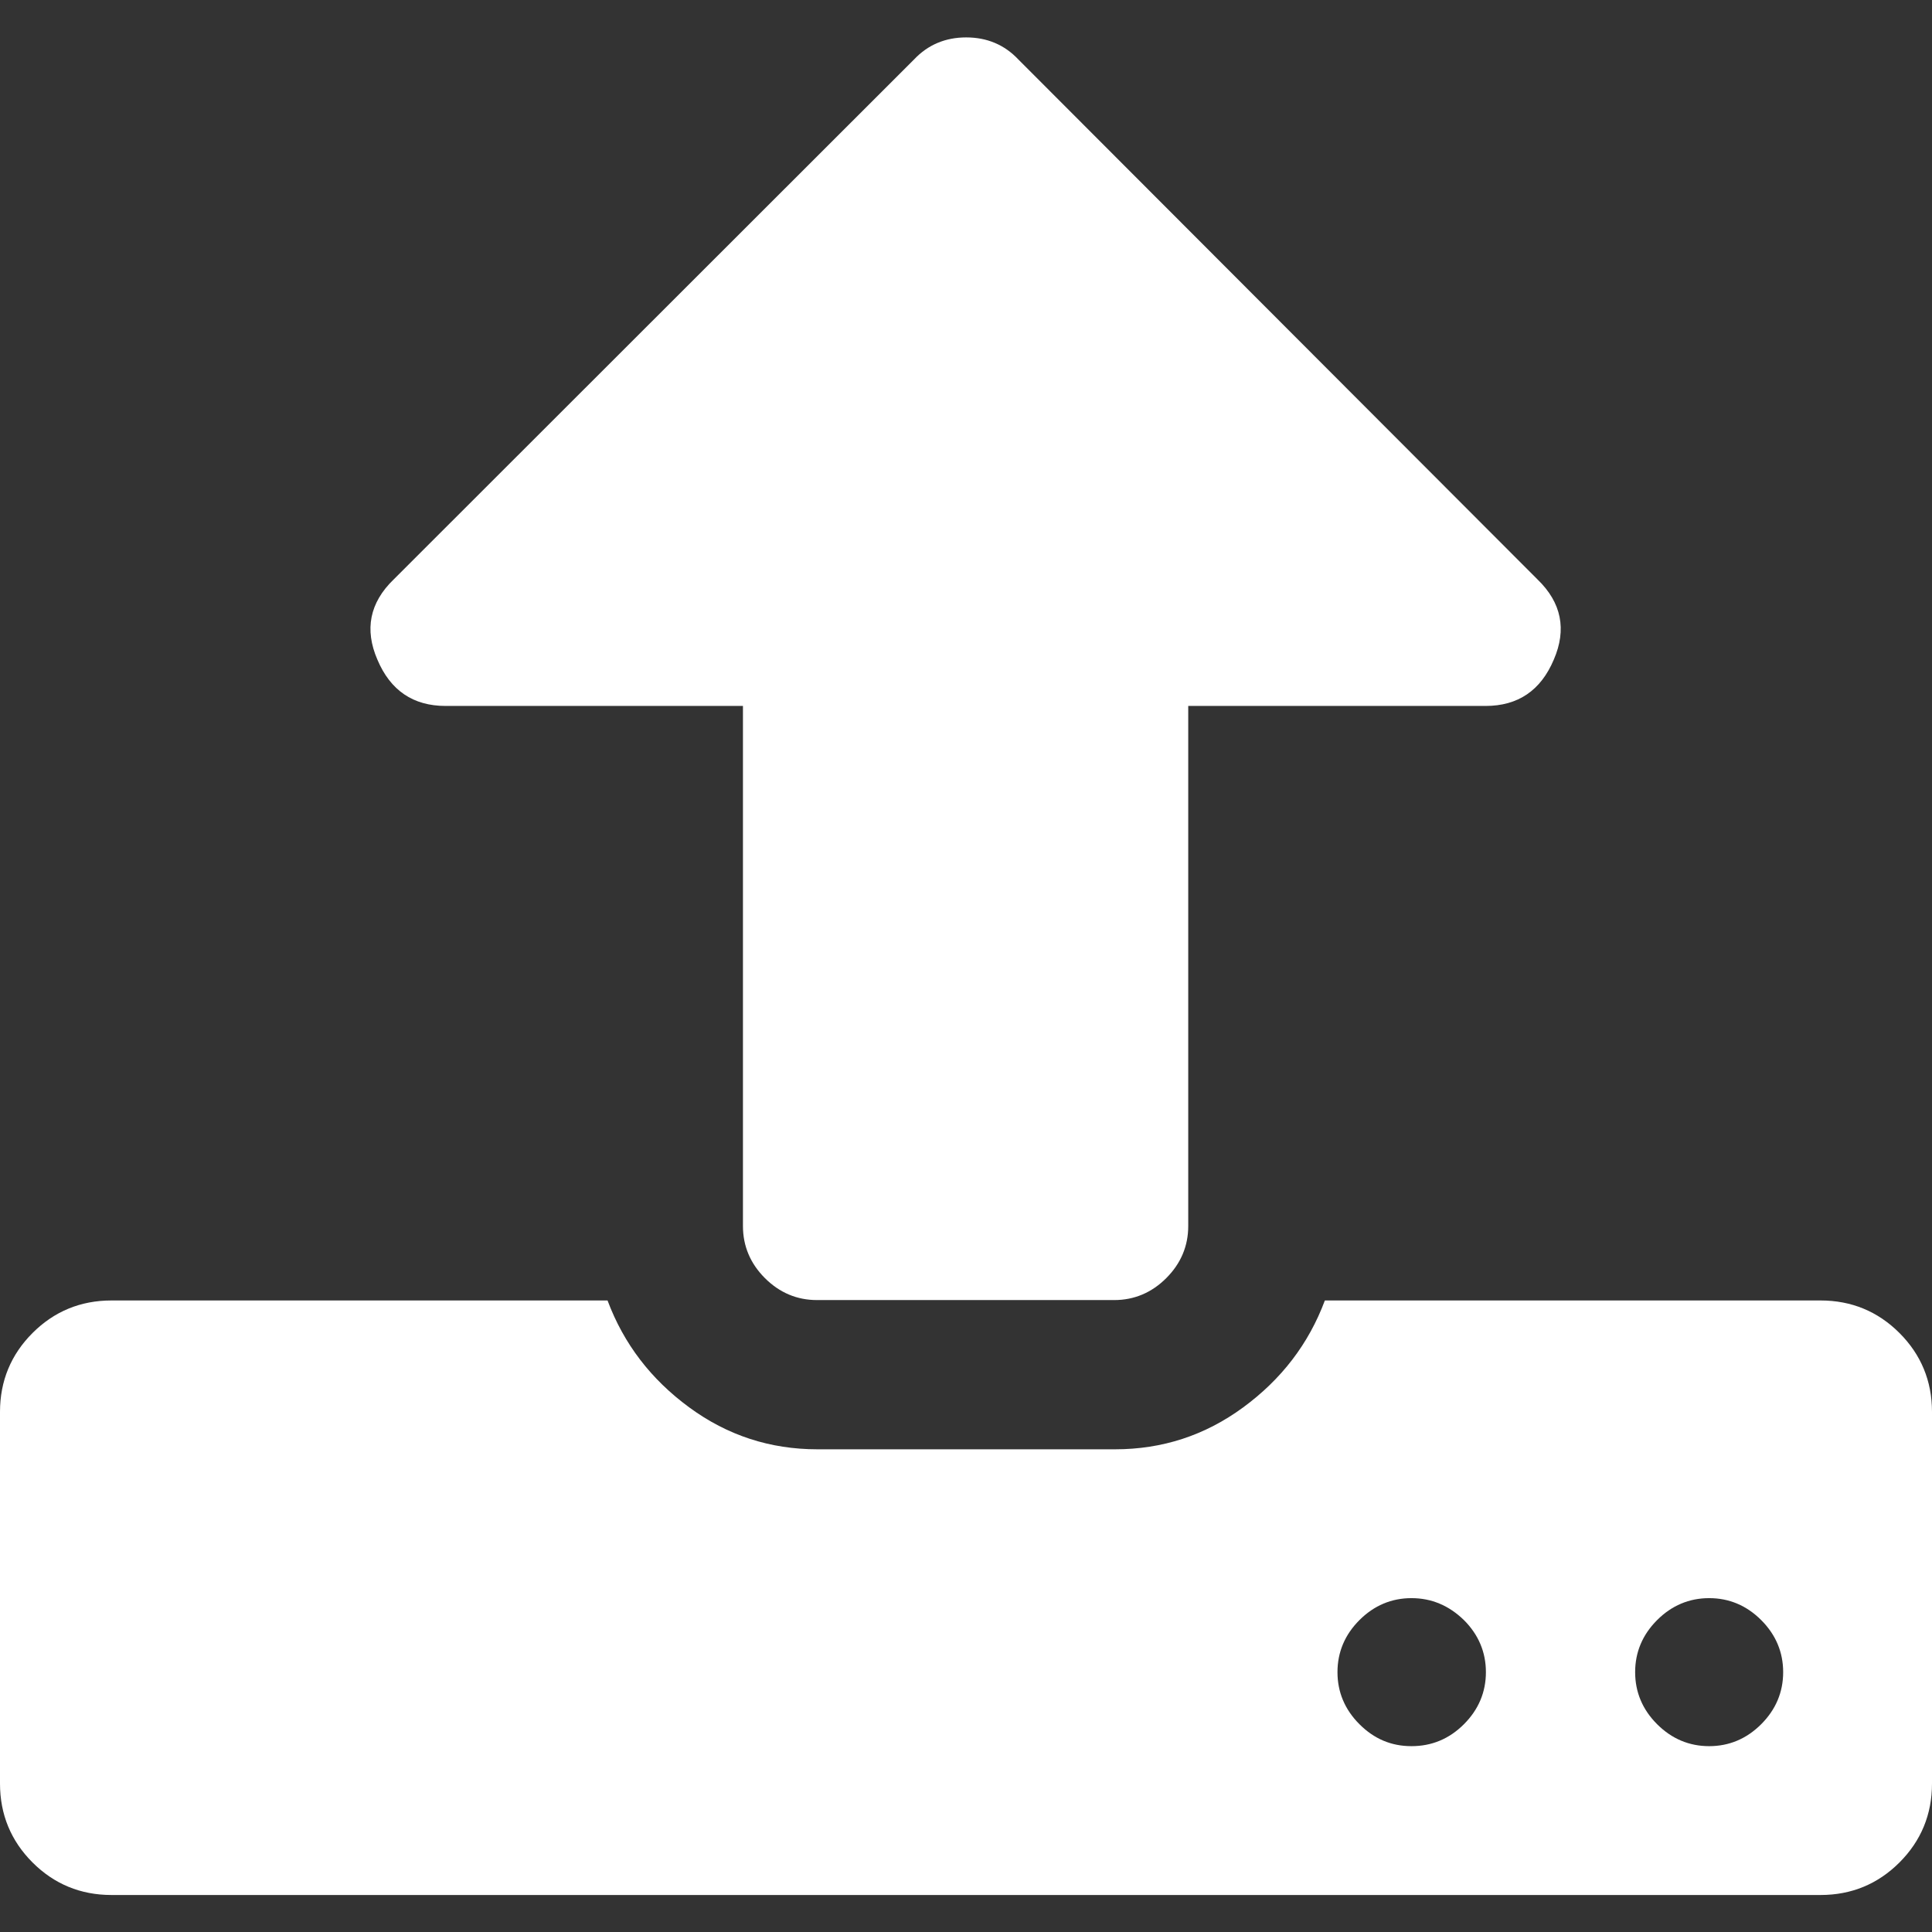 <?xml version="1.0" encoding="utf-8"?>
<!-- Generator: Adobe Illustrator 23.0.1, SVG Export Plug-In . SVG Version: 6.00 Build 0)  -->
<svg version="1.1" id="Capa_1" xmlns="http://www.w3.org/2000/svg" xmlns:xlink="http://www.w3.org/1999/xlink" x="0px" y="0px"
	 viewBox="0 0 475.1 475.1" style="enable-background:new 0 0 475.1 475.1;" xml:space="preserve">
<rect x="0" y="0" width="475.1" height="475.1" fill="#333333" stroke="none"/>
<style type="text/css">
	.st0{fill:#FFFFFF;}
</style>
<g>
	<g>
		<path class="st0" d="M467.1,327.8c-5.3-5.3-11.8-8-19.4-8H325.8c-4,10.7-10.7,19.4-20.1,26.3c-9.4,6.9-19.9,10.3-31.5,10.3H201
			c-11.6,0-22.1-3.4-31.5-10.3c-9.4-6.9-16.1-15.6-20.1-26.3H27.4c-7.6,0-14.1,2.7-19.4,8c-5.3,5.3-8,11.8-8,19.4v91.4
			c0,7.6,2.7,14.1,8,19.4c5.3,5.3,11.8,8,19.4,8h420.3c7.6,0,14.1-2.7,19.4-8c5.3-5.3,8-11.8,8-19.4v-91.4
			C475.1,339.6,472.4,333.1,467.1,327.8z M360,424c-3.6,3.6-7.9,5.4-12.9,5.4s-9.2-1.8-12.8-5.4c-3.6-3.6-5.4-7.9-5.4-12.8
			s1.8-9.2,5.4-12.8c3.6-3.6,7.9-5.4,12.8-5.4s9.2,1.8,12.9,5.4c3.6,3.6,5.4,7.9,5.4,12.8S363.6,420.4,360,424z M433.1,424
			c-3.6,3.6-7.9,5.4-12.8,5.4c-4.9,0-9.2-1.8-12.8-5.4c-3.6-3.6-5.4-7.9-5.4-12.8s1.8-9.2,5.4-12.8c3.6-3.6,7.9-5.4,12.8-5.4
			c4.9,0,9.2,1.8,12.8,5.4c3.6,3.6,5.4,7.9,5.4,12.8S436.7,420.4,433.1,424z"/>
		<path class="st0" d="M109.6,173.6h73.1v127.9c0,4.9,1.8,9.2,5.4,12.8c3.6,3.6,7.9,5.4,12.8,5.4h73.1c4.9,0,9.2-1.8,12.8-5.4
			c3.6-3.6,5.4-7.9,5.4-12.8V173.6h73.1c8,0,13.6-3.8,16.8-11.4c3.2-7.4,1.9-14-4-19.7L250.4,14.6c-3.4-3.6-7.7-5.4-12.8-5.4
			c-5.1,0-9.4,1.8-12.8,5.4L96.8,142.5c-5.9,5.7-7.2,12.3-4,19.7C96,169.8,101.6,173.6,109.6,173.6z"/>
	</g>
</g>
</svg>
